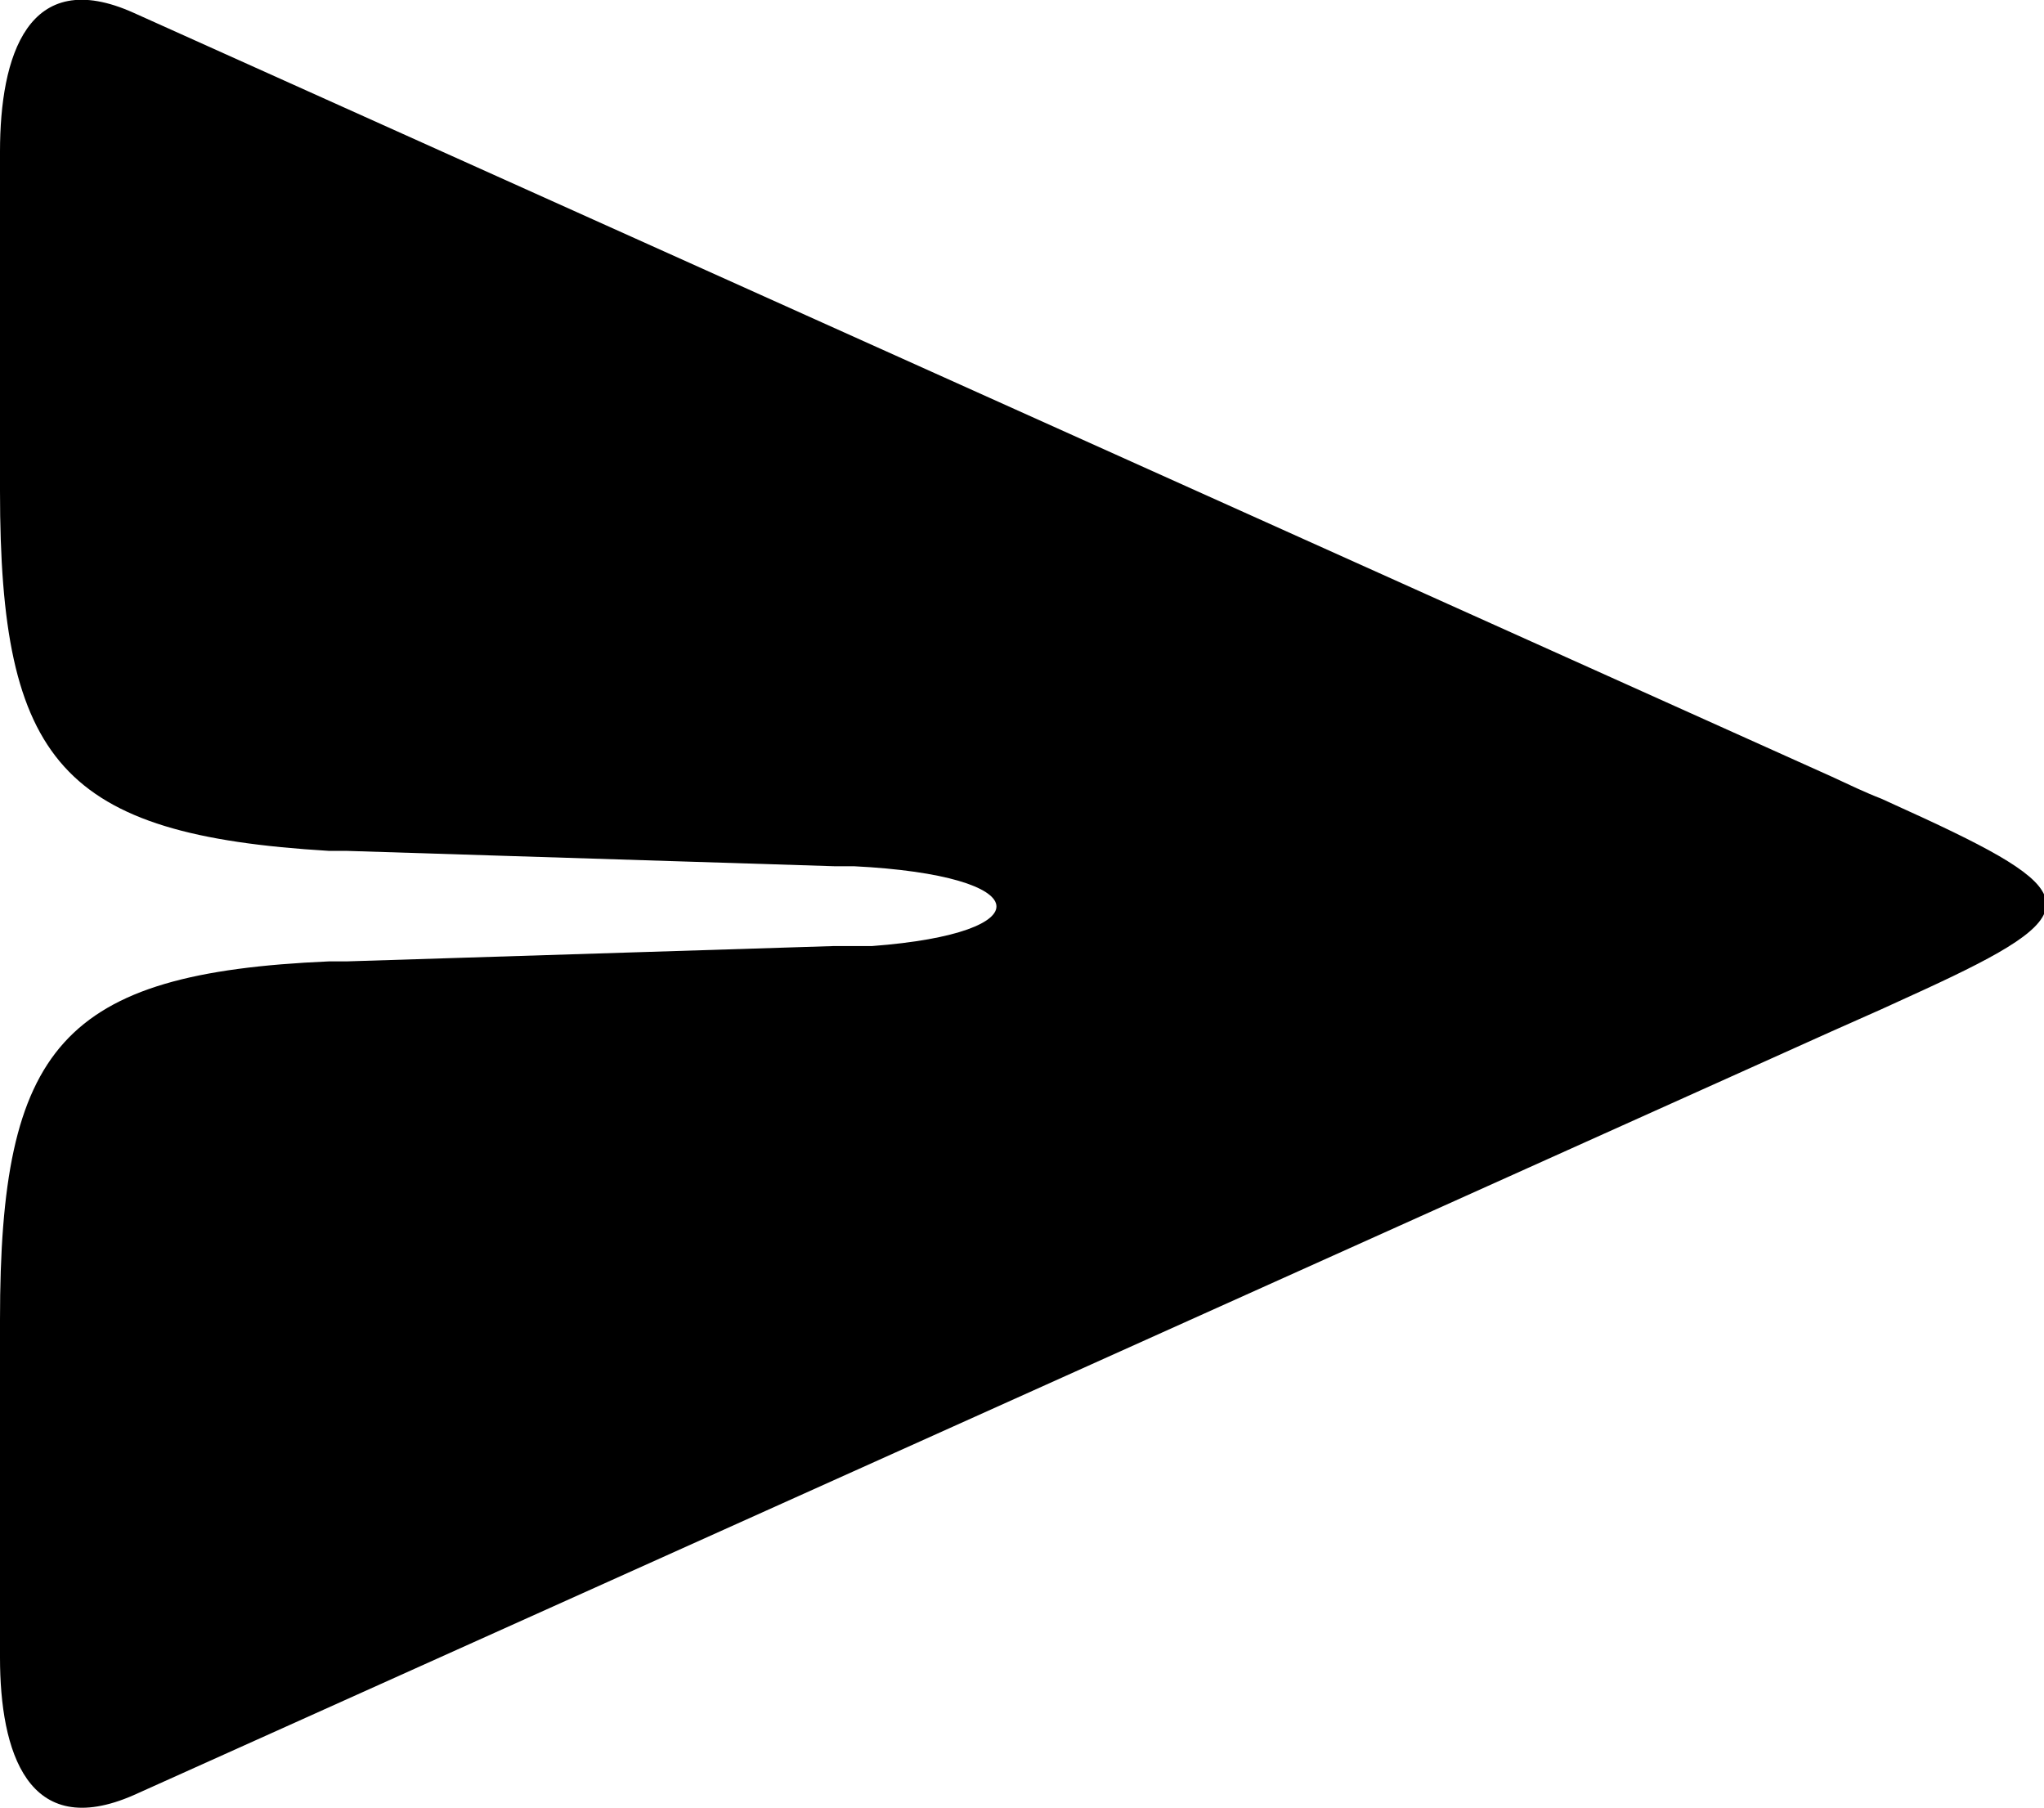 <svg xmlns="http://www.w3.org/2000/svg" viewBox="0 0 33.3 29.45"><g id="Слой_2" data-name="Слой 2"><g id="Слой_1-2" data-name="Слой 1"><path d="M31.35,16.12l-.7.32-.81.36L2.18,29.24C.45,30,0,28.53,0,27V21.5c0-4.45,1-5.65,5.36-5.84h.29l7.94-.25.62,0c2.79-.21,2.7-1.15-.3-1.3h-.32l-7.94-.25H5.36C1,13.6,0,12.41,0,8V2.47C0,.92.45-.57,2.18.21L29.84,12.65c.28.13.55.26.81.36l.7.32C34,14.56,34,14.9,31.35,16.12Z"/></g></g></svg>